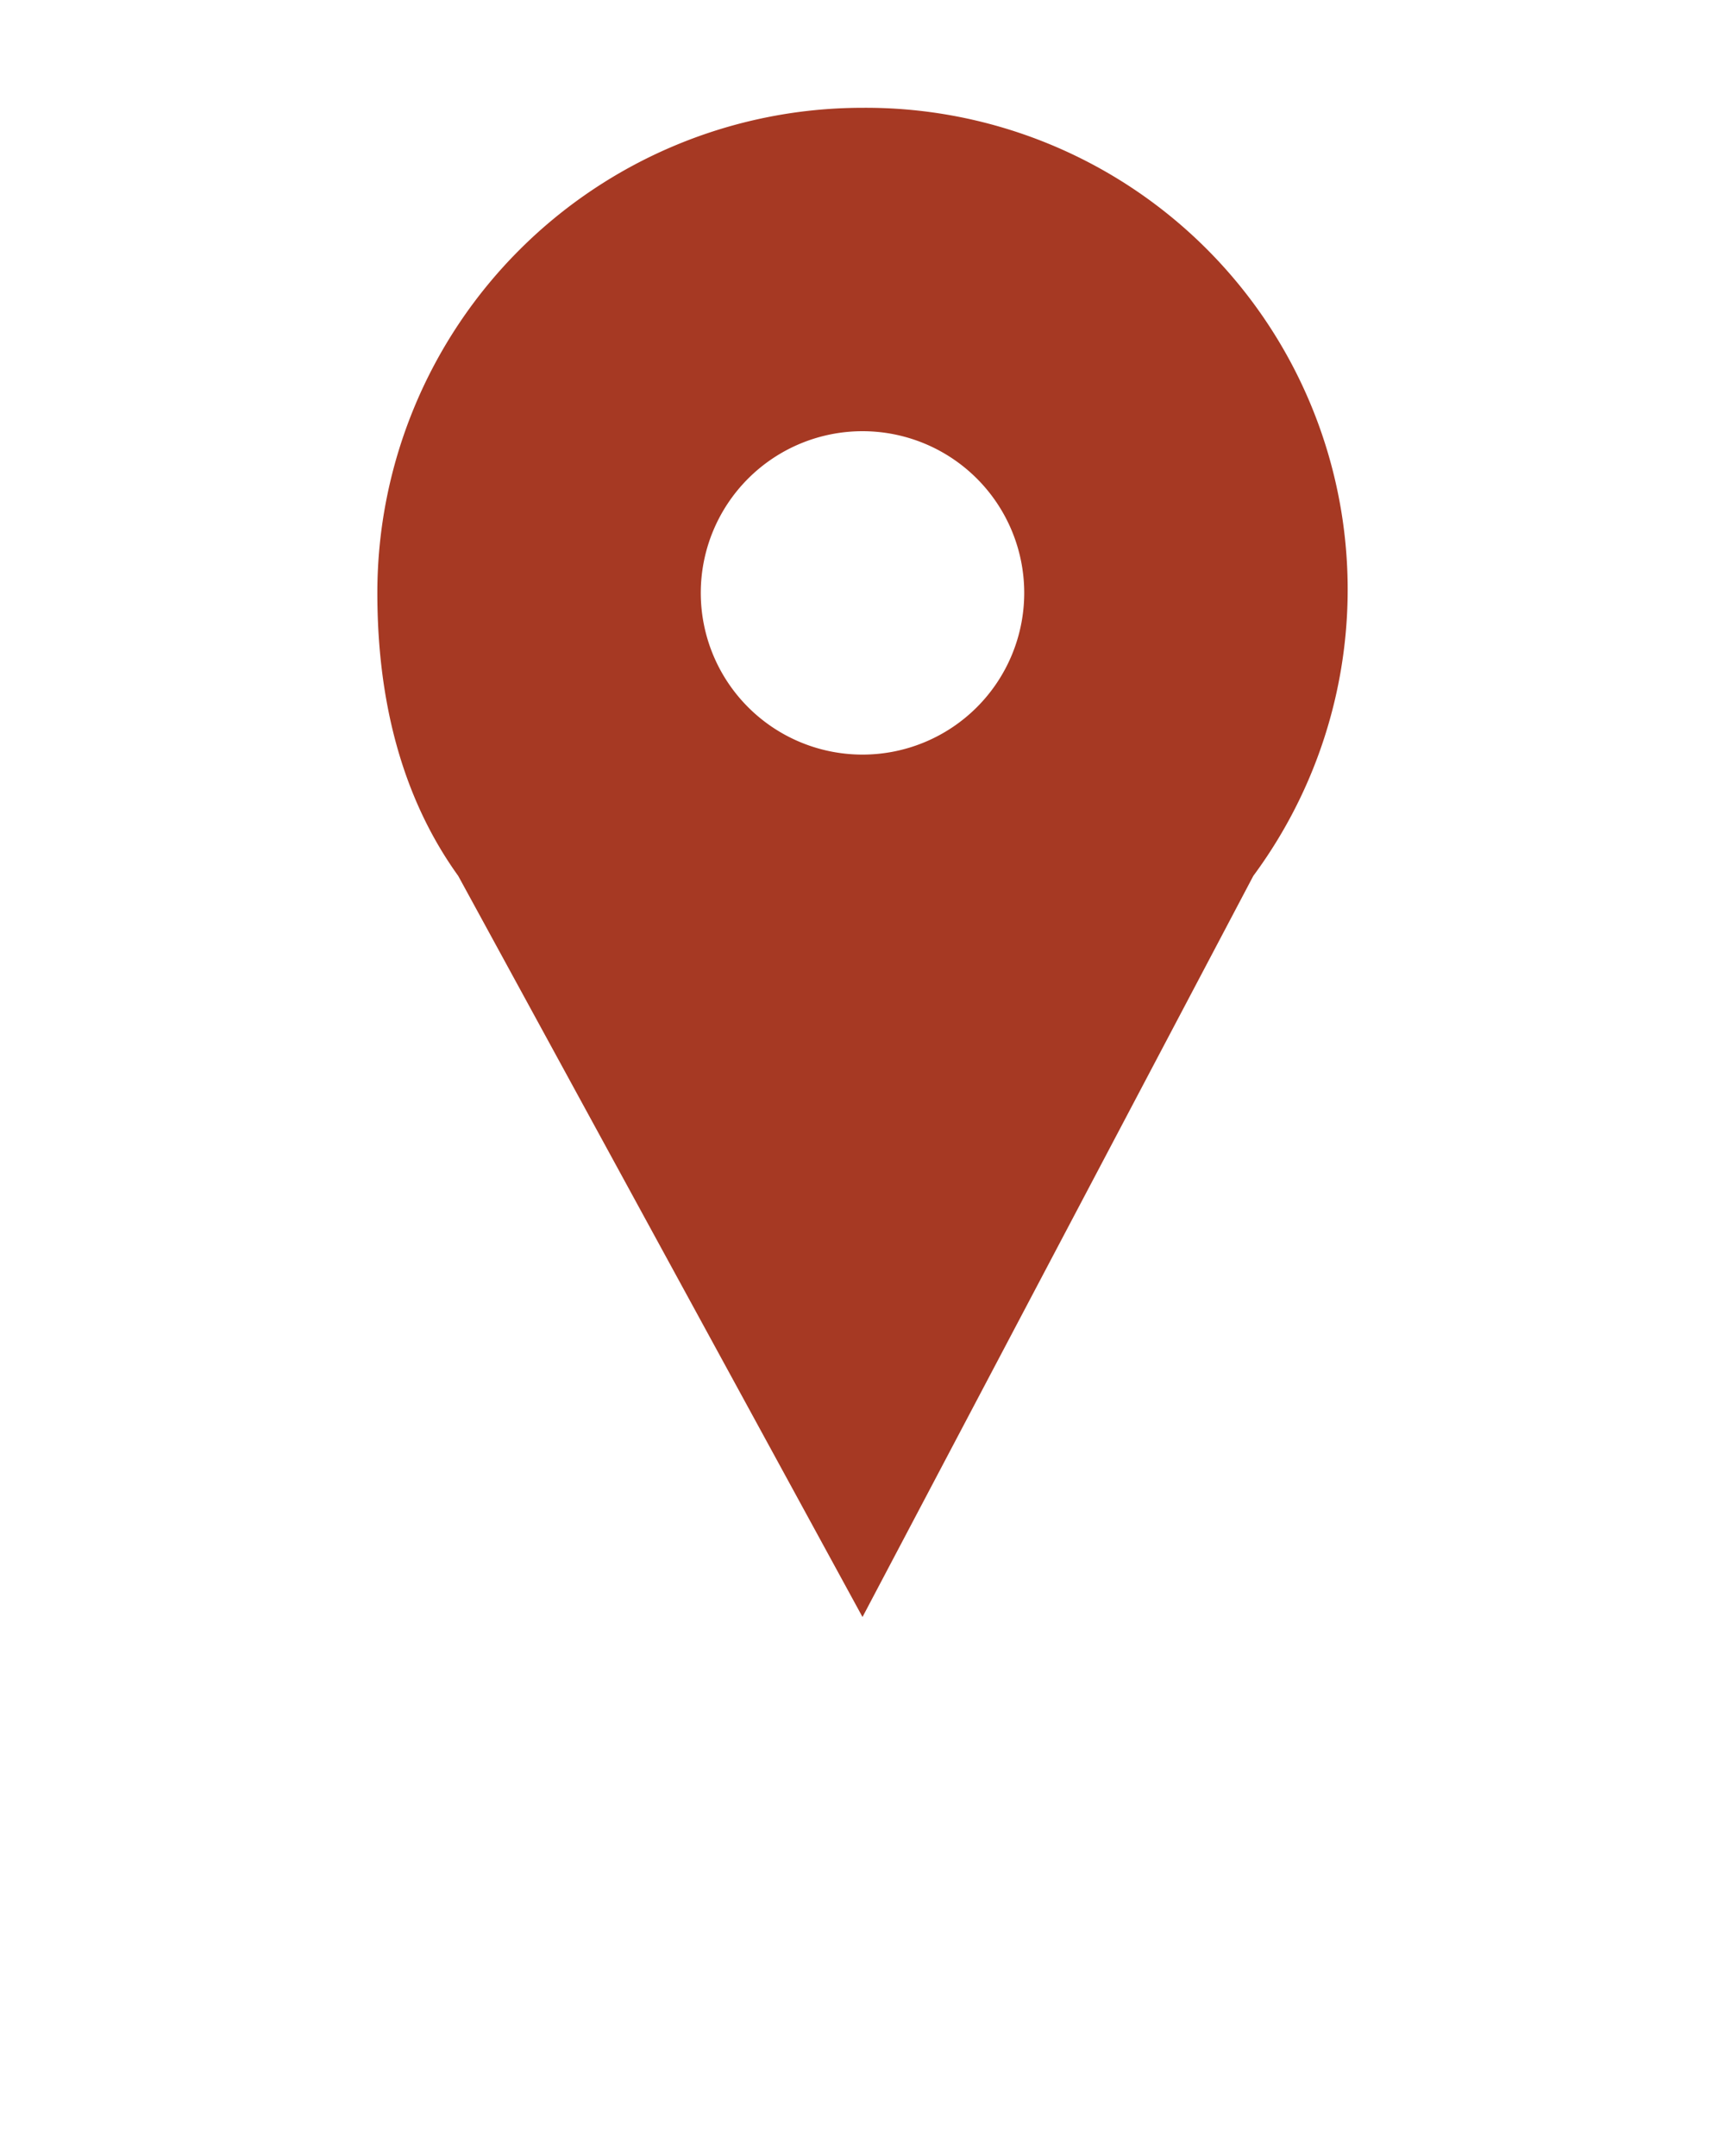 <svg fill="rgb(166, 57, 35)" xmlns="http://www.w3.org/2000/svg" data-name="Layer 1" viewBox="0 0 128 160" x="0px" y="0px"><defs><style>.cls-1{stroke-linecap:round;stroke-linejoin:round;stroke-width:8px;}</style></defs><path class="cls-1" d="M64,8A36,36,0,0,0,28,44c0,7.84,1.75,15.09,6,21l30,55L93,65A35.75,35.75,0,0,0,64,8Zm0,48A12,12,0,1,1,76,44,12,12,0,0,1,64,56Z"/></svg>